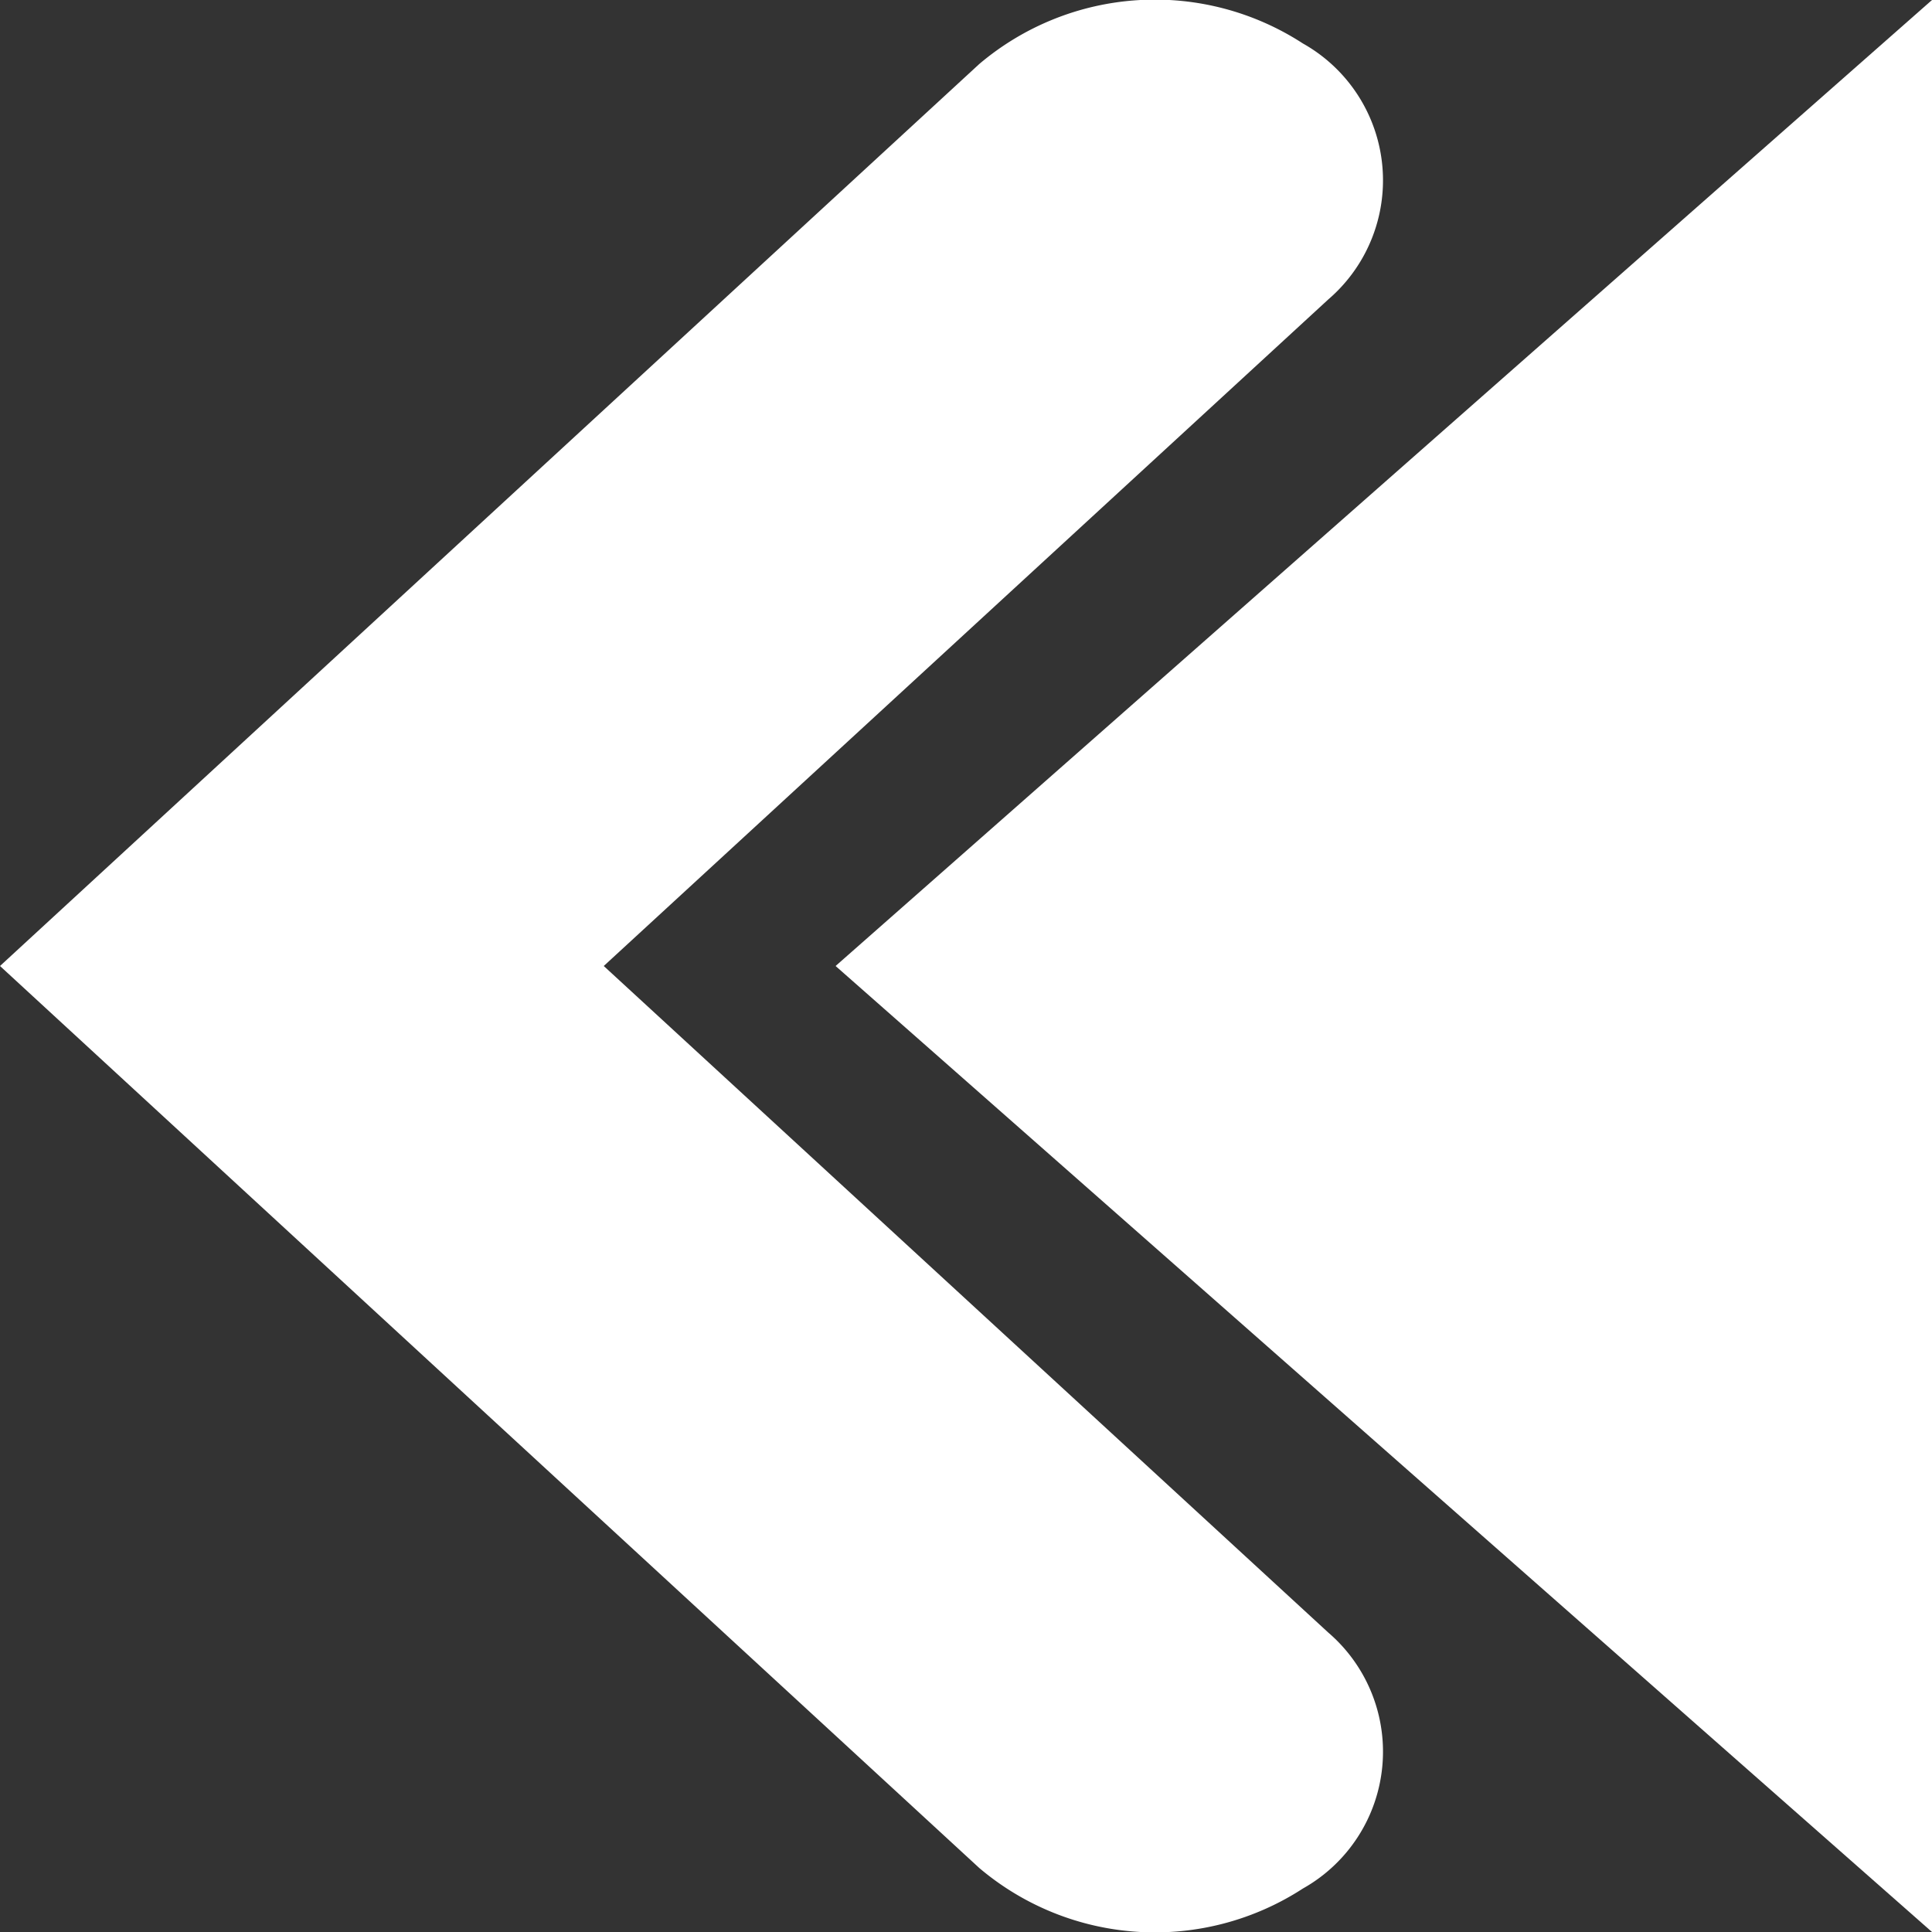 <svg xmlns="http://www.w3.org/2000/svg" viewBox="0 0 16 16">
    <rect x="0" y="0" width="16" height="16" fill="#333333" stroke="none"/>
    <defs><style>.cls-1{fill:#fff;}</style></defs>
    <path class="cls-1" d="M11,2.48,5,8l6,5.52a1.3,1.3,0,0,1-.21,2.12h0a2.25,2.25,0,0,1-2.68-.17L0,8,8.11.53A2.25,2.25,0,0,1,10.79.36h0A1.3,1.3,0,0,1,11,2.48Z"/>
    <polygon class="cls-1" points="6.92 8 16 0 16 16 6.92 8"/>
</svg>